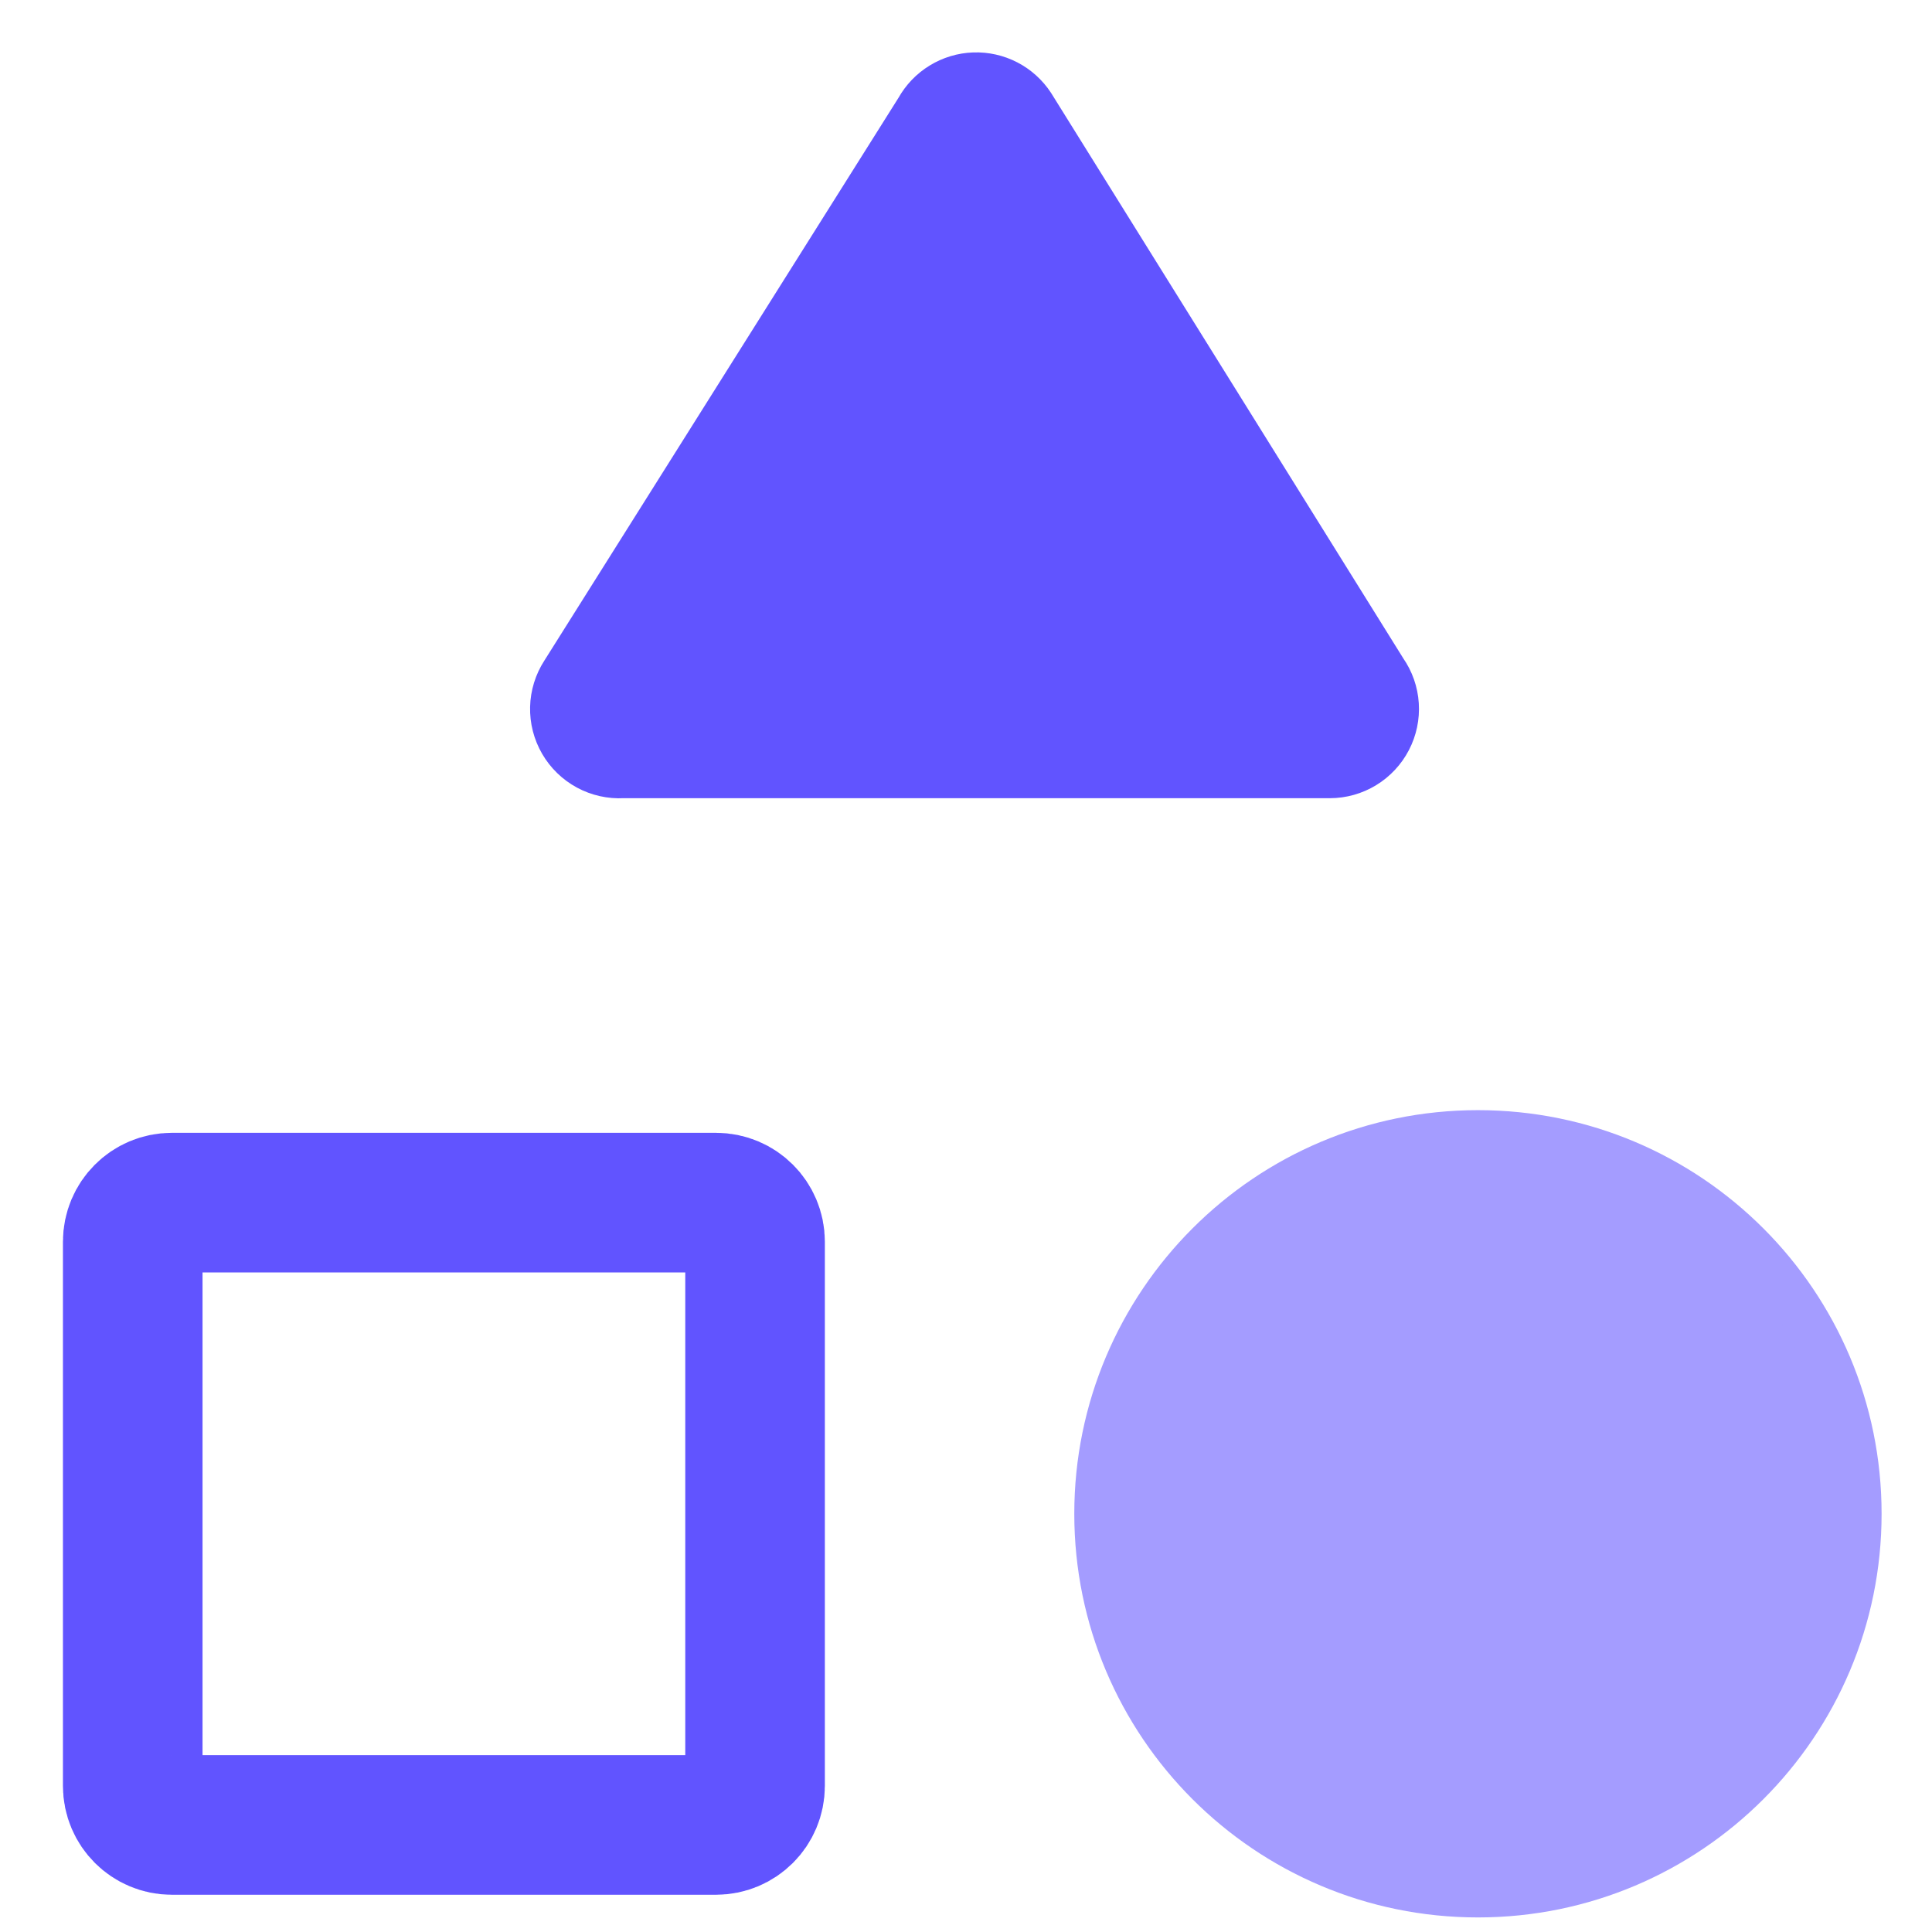 <svg xmlns="http://www.w3.org/2000/svg" width="71" height="71" viewBox="0 0 71 71" fill="none"><g clip-path="url(#clip0_118_7413)"><path d="M22.895 28.5C22.444 28.525 21.995 28.424 21.598 28.21C21.201 27.995 20.871 27.675 20.644 27.284C20.418 26.894 20.303 26.448 20.314 25.997C20.325 25.545 20.461 25.106 20.706 24.727L33.737 4.018C33.942 3.65 34.238 3.34 34.598 3.12C34.958 2.899 35.368 2.775 35.79 2.76C36.211 2.745 36.629 2.839 37.004 3.033C37.378 3.227 37.696 3.515 37.927 3.868L50.874 24.653C51.13 25.02 51.28 25.449 51.308 25.895C51.337 26.34 51.243 26.785 51.037 27.182C50.831 27.578 50.521 27.91 50.139 28.143C49.758 28.375 49.321 28.499 48.874 28.5H22.895Z" fill="#6154FF" stroke="#6154FF" stroke-width="1.667" stroke-linecap="round" stroke-linejoin="round"></path><path d="M6.313 44.196H26.314C27.106 44.196 27.748 44.839 27.748 45.631V65.631C27.748 66.424 27.106 67.066 26.314 67.066H6.313C5.521 67.066 4.878 66.424 4.878 65.631V45.631C4.878 44.839 5.521 44.196 6.313 44.196Z" stroke="#6154FF" stroke-width="5.13" stroke-linecap="round" stroke-linejoin="round"></path><path d="M54.313 69.631C62.045 69.631 68.314 63.363 68.314 55.631C68.314 47.899 62.045 41.631 54.313 41.631C46.581 41.631 40.313 47.899 40.313 55.631C40.313 63.363 46.581 69.631 54.313 69.631Z" fill="#A49CFF" stroke="#A49CFF" stroke-width="1.667" stroke-linecap="round" stroke-linejoin="round"></path></g><defs><clipPath id="clip0_118_7413"><rect width="70" height="70" fill="white" transform="translate(0.97 0.739)"></rect></clipPath></defs></svg>